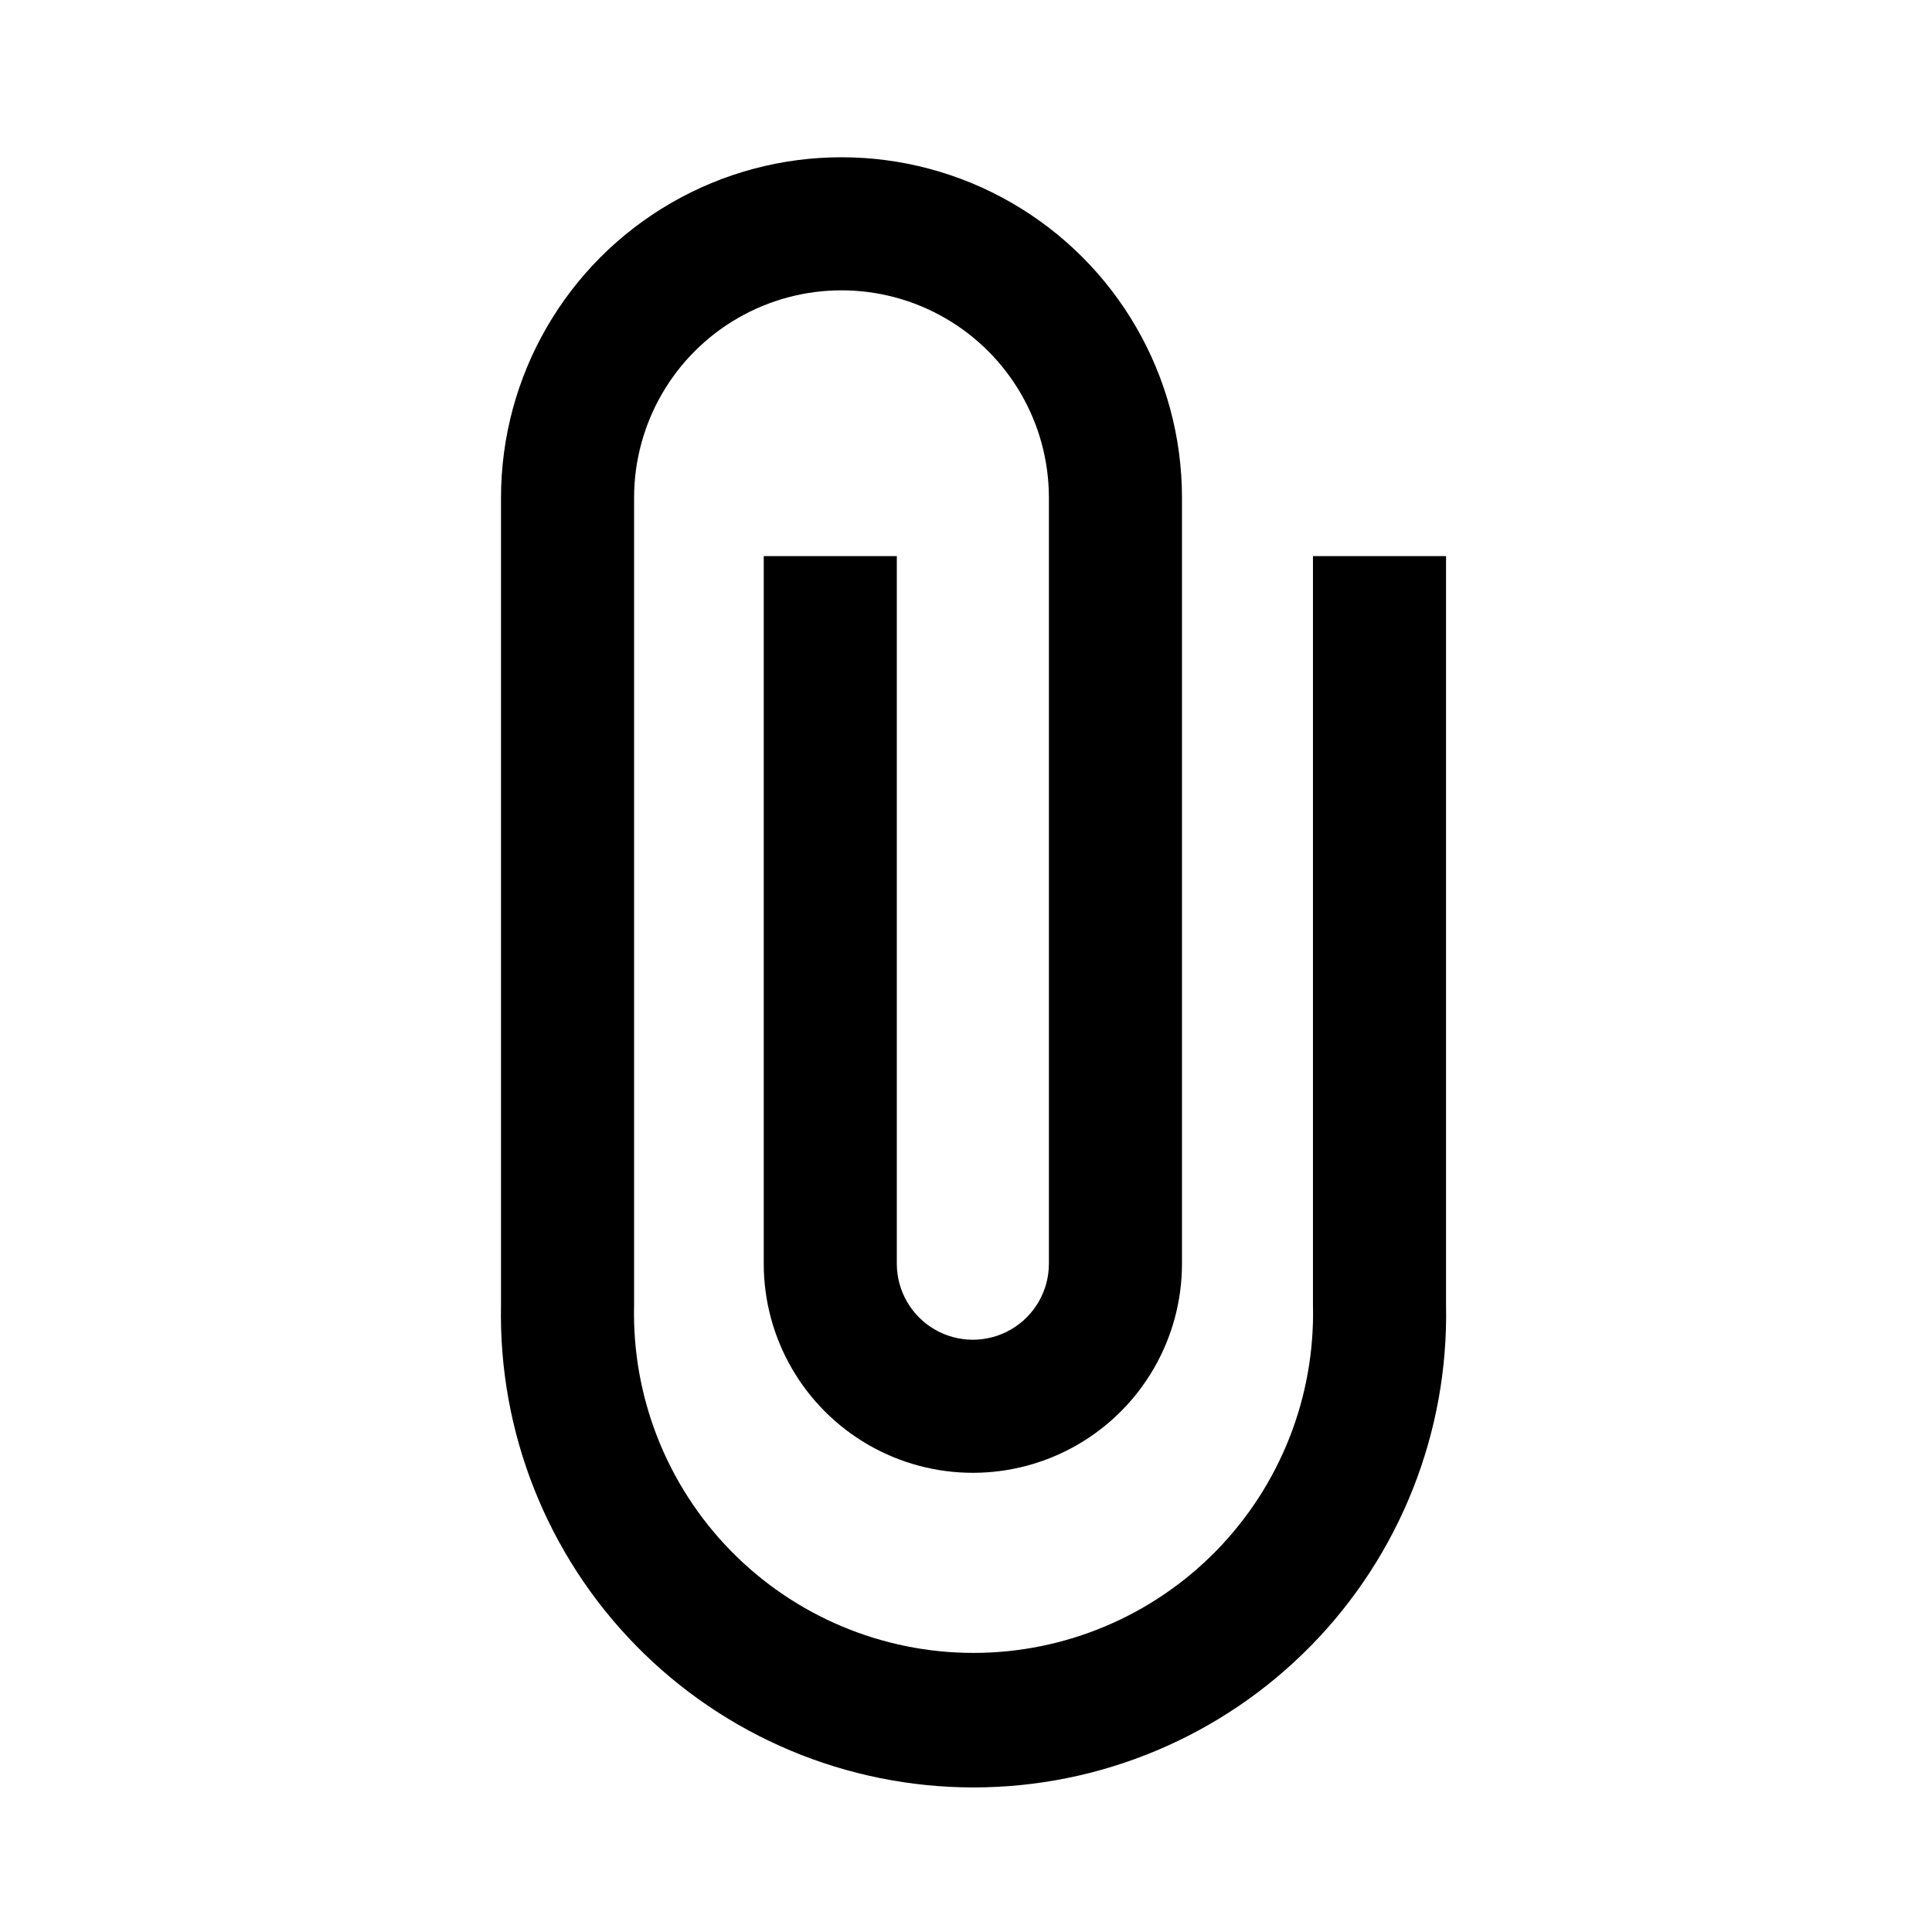 <?xml version="1.0" encoding="UTF-8"?>
<!-- Uploaded to: ICON Repo, www.svgrepo.com, Generator: ICON Repo Mixer Tools -->
<svg fill="#000000" width="800px" height="800px" version="1.1" viewBox="144 144 512 512" xmlns="http://www.w3.org/2000/svg">
 <path d="m491.95 489.93c0.57 24.227-8.652 47.66-25.582 64.996-16.934 17.336-40.141 27.113-64.375 27.113s-47.441-9.777-64.375-27.113c-16.93-17.336-26.152-40.77-25.578-64.996v-214.02c0-19.637 10.473-37.781 27.48-47.602 17.008-9.82 37.961-9.82 54.965 0 17.008 9.82 27.484 27.965 27.484 47.602v202.98c0 7.199-3.84 13.852-10.078 17.453-6.234 3.602-13.914 3.602-20.152 0-6.234-3.602-10.074-10.254-10.074-17.453v-187.52h-35.266v187.52c0 19.801 10.562 38.094 27.707 47.996 17.148 9.898 38.273 9.898 55.422 0 17.145-9.902 27.707-28.195 27.707-47.996v-202.98c0-32.238-17.199-62.023-45.117-78.145-27.918-16.117-62.312-16.117-90.23 0-27.918 16.121-45.117 45.906-45.117 78.145v214.02c-0.676 33.645 12.219 66.148 35.777 90.18 23.555 24.035 55.793 37.578 89.445 37.578 33.652 0 65.891-13.543 89.445-37.578 23.559-24.031 36.453-56.535 35.777-90.18v-198.55h-35.266z"/>
</svg>